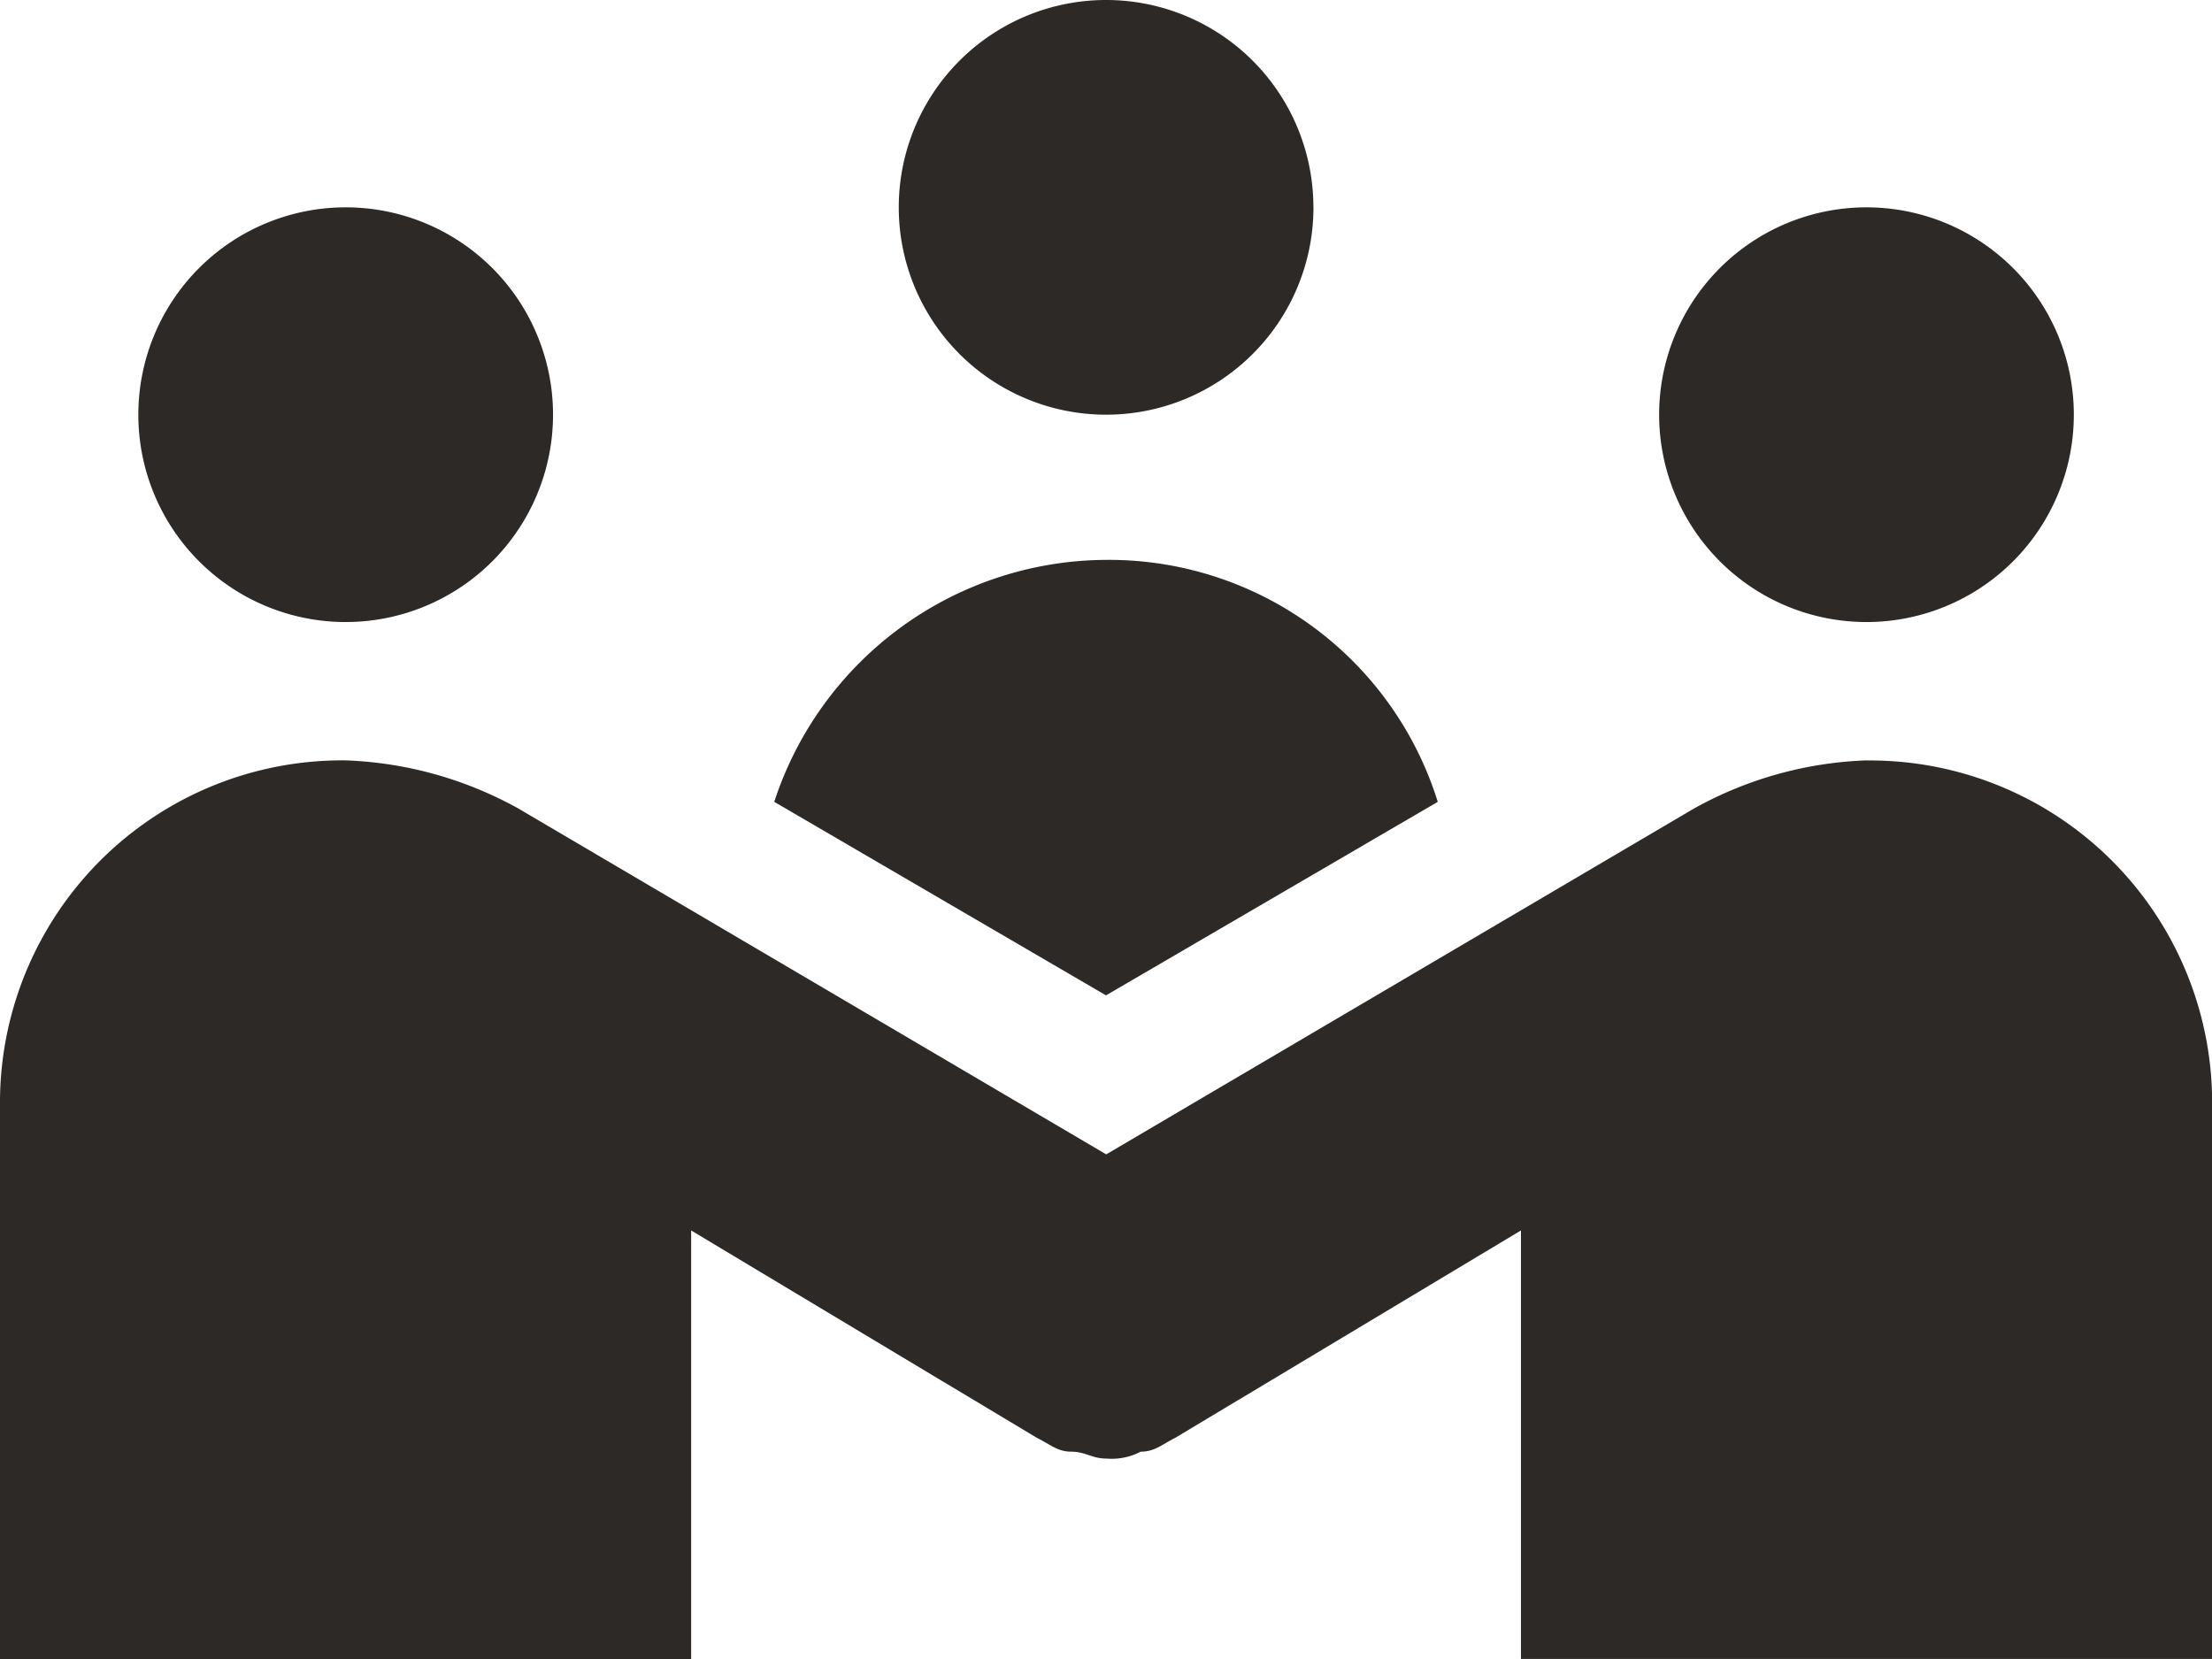 <svg xmlns="http://www.w3.org/2000/svg" width="40.006" height="30.006" viewBox="0 0 40.006 30.006">
  <g id="np_community_888747_000000" transform="translate(-16.664 -25)">
    <path id="Path_4904" data-name="Path 4904" d="M51.251,28.75A3.75,3.75,0,1,1,47.5,25a3.749,3.749,0,0,1,3.75,3.75" transform="translate(-10.832)" fill="#2d2926"/>
    <path id="Path_4905" data-name="Path 4905" d="M28.333,35a3.75,3.75,0,1,1-3.75-3.75A3.749,3.749,0,0,1,28.333,35" transform="translate(-1.667 -2.5)" fill="#2d2926"/>
    <path id="Path_4906" data-name="Path 4906" d="M74.169,35a3.75,3.75,0,1,1-3.75-3.75A3.751,3.751,0,0,1,74.169,35" transform="translate(-19.998 -2.5)" fill="#2d2926"/>
    <path id="Path_4907" data-name="Path 4907" d="M50.421,47.918a6.912,6.912,0,0,0-3.125.874L36.671,55.044,26.045,48.792a6.947,6.947,0,0,0-3.129-.874,6.191,6.191,0,0,0-6.252,6.252v10h12.5V56.42l6.252,3.75c.251.124.375.251.626.251s.375.124.626.124a1.136,1.136,0,0,0,.626-.124c.251,0,.375-.124.626-.251l6.252-3.75,0,7.749h12.5v-10a6.188,6.188,0,0,0-6.249-6.249Z" transform="translate(0 -9.166)" fill="#2d2926"/>
    <path id="Path_4908" data-name="Path 4908" d="M46,49.751l6-3.5a6.228,6.228,0,0,0-6-4.376,6.344,6.344,0,0,0-6,4.376Z" transform="translate(-9.333 -6.749)" fill="#2d2926"/>
  </g>
</svg>
